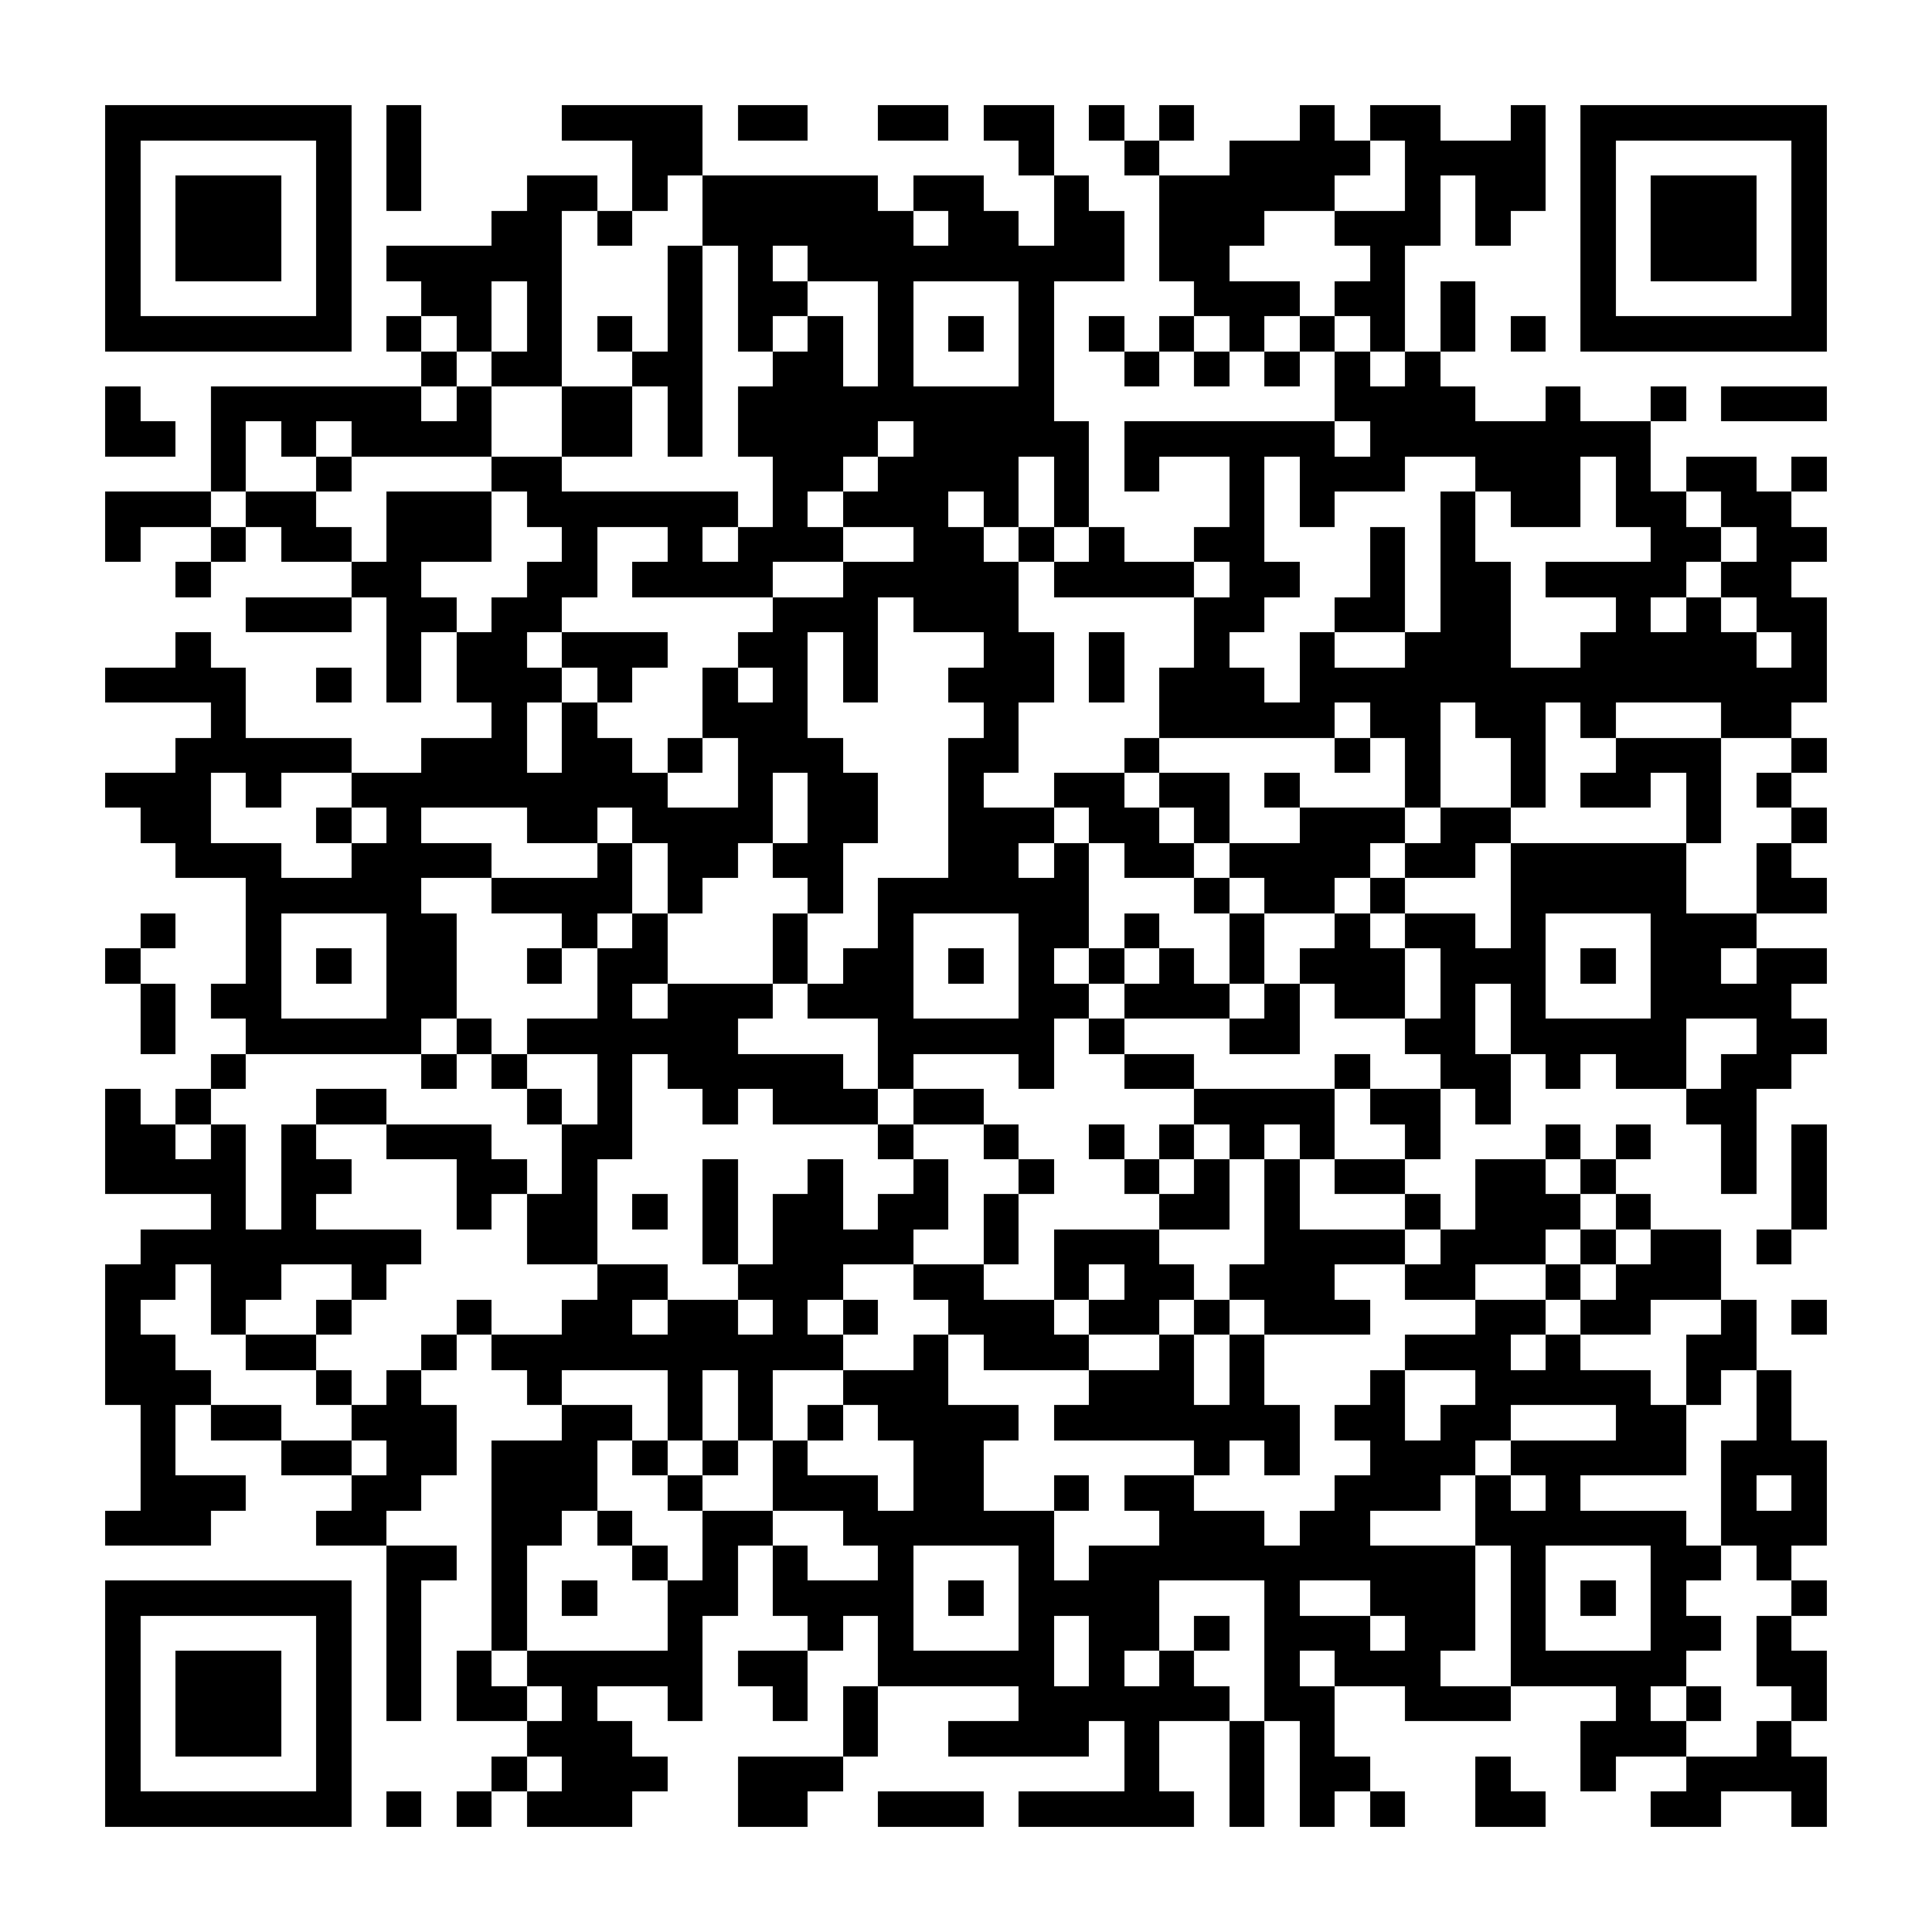<?xml version="1.0" encoding="UTF-8"?><svg xmlns="http://www.w3.org/2000/svg" width="256" height="256" viewBox="0 0 55 55" shape-rendering="crispEdges"><rect x="0" y="0" width="55" height="55" fill="#ffffff" /><rect x="3" y="3" width="7" height="1" fill="#000000" /><rect x="11" y="3" width="1" height="1" fill="#000000" /><rect x="16" y="3" width="4" height="1" fill="#000000" /><rect x="21" y="3" width="2" height="1" fill="#000000" /><rect x="25" y="3" width="2" height="1" fill="#000000" /><rect x="28" y="3" width="2" height="1" fill="#000000" /><rect x="31" y="3" width="1" height="1" fill="#000000" /><rect x="33" y="3" width="1" height="1" fill="#000000" /><rect x="37" y="3" width="1" height="1" fill="#000000" /><rect x="39" y="3" width="2" height="1" fill="#000000" /><rect x="43" y="3" width="1" height="1" fill="#000000" /><rect x="45" y="3" width="7" height="1" fill="#000000" /><rect x="3" y="4" width="1" height="1" fill="#000000" /><rect x="9" y="4" width="1" height="1" fill="#000000" /><rect x="11" y="4" width="1" height="1" fill="#000000" /><rect x="18" y="4" width="2" height="1" fill="#000000" /><rect x="29" y="4" width="1" height="1" fill="#000000" /><rect x="32" y="4" width="1" height="1" fill="#000000" /><rect x="35" y="4" width="4" height="1" fill="#000000" /><rect x="40" y="4" width="4" height="1" fill="#000000" /><rect x="45" y="4" width="1" height="1" fill="#000000" /><rect x="51" y="4" width="1" height="1" fill="#000000" /><rect x="3" y="5" width="1" height="1" fill="#000000" /><rect x="5" y="5" width="3" height="1" fill="#000000" /><rect x="9" y="5" width="1" height="1" fill="#000000" /><rect x="11" y="5" width="1" height="1" fill="#000000" /><rect x="15" y="5" width="2" height="1" fill="#000000" /><rect x="18" y="5" width="1" height="1" fill="#000000" /><rect x="20" y="5" width="5" height="1" fill="#000000" /><rect x="26" y="5" width="2" height="1" fill="#000000" /><rect x="30" y="5" width="1" height="1" fill="#000000" /><rect x="33" y="5" width="5" height="1" fill="#000000" /><rect x="40" y="5" width="1" height="1" fill="#000000" /><rect x="42" y="5" width="2" height="1" fill="#000000" /><rect x="45" y="5" width="1" height="1" fill="#000000" /><rect x="47" y="5" width="3" height="1" fill="#000000" /><rect x="51" y="5" width="1" height="1" fill="#000000" /><rect x="3" y="6" width="1" height="1" fill="#000000" /><rect x="5" y="6" width="3" height="1" fill="#000000" /><rect x="9" y="6" width="1" height="1" fill="#000000" /><rect x="14" y="6" width="2" height="1" fill="#000000" /><rect x="17" y="6" width="1" height="1" fill="#000000" /><rect x="20" y="6" width="6" height="1" fill="#000000" /><rect x="27" y="6" width="2" height="1" fill="#000000" /><rect x="30" y="6" width="2" height="1" fill="#000000" /><rect x="33" y="6" width="3" height="1" fill="#000000" /><rect x="38" y="6" width="3" height="1" fill="#000000" /><rect x="42" y="6" width="1" height="1" fill="#000000" /><rect x="45" y="6" width="1" height="1" fill="#000000" /><rect x="47" y="6" width="3" height="1" fill="#000000" /><rect x="51" y="6" width="1" height="1" fill="#000000" /><rect x="3" y="7" width="1" height="1" fill="#000000" /><rect x="5" y="7" width="3" height="1" fill="#000000" /><rect x="9" y="7" width="1" height="1" fill="#000000" /><rect x="11" y="7" width="5" height="1" fill="#000000" /><rect x="19" y="7" width="1" height="1" fill="#000000" /><rect x="21" y="7" width="1" height="1" fill="#000000" /><rect x="23" y="7" width="9" height="1" fill="#000000" /><rect x="33" y="7" width="2" height="1" fill="#000000" /><rect x="39" y="7" width="1" height="1" fill="#000000" /><rect x="45" y="7" width="1" height="1" fill="#000000" /><rect x="47" y="7" width="3" height="1" fill="#000000" /><rect x="51" y="7" width="1" height="1" fill="#000000" /><rect x="3" y="8" width="1" height="1" fill="#000000" /><rect x="9" y="8" width="1" height="1" fill="#000000" /><rect x="12" y="8" width="2" height="1" fill="#000000" /><rect x="15" y="8" width="1" height="1" fill="#000000" /><rect x="19" y="8" width="1" height="1" fill="#000000" /><rect x="21" y="8" width="2" height="1" fill="#000000" /><rect x="25" y="8" width="1" height="1" fill="#000000" /><rect x="29" y="8" width="1" height="1" fill="#000000" /><rect x="34" y="8" width="3" height="1" fill="#000000" /><rect x="38" y="8" width="2" height="1" fill="#000000" /><rect x="41" y="8" width="1" height="1" fill="#000000" /><rect x="45" y="8" width="1" height="1" fill="#000000" /><rect x="51" y="8" width="1" height="1" fill="#000000" /><rect x="3" y="9" width="7" height="1" fill="#000000" /><rect x="11" y="9" width="1" height="1" fill="#000000" /><rect x="13" y="9" width="1" height="1" fill="#000000" /><rect x="15" y="9" width="1" height="1" fill="#000000" /><rect x="17" y="9" width="1" height="1" fill="#000000" /><rect x="19" y="9" width="1" height="1" fill="#000000" /><rect x="21" y="9" width="1" height="1" fill="#000000" /><rect x="23" y="9" width="1" height="1" fill="#000000" /><rect x="25" y="9" width="1" height="1" fill="#000000" /><rect x="27" y="9" width="1" height="1" fill="#000000" /><rect x="29" y="9" width="1" height="1" fill="#000000" /><rect x="31" y="9" width="1" height="1" fill="#000000" /><rect x="33" y="9" width="1" height="1" fill="#000000" /><rect x="35" y="9" width="1" height="1" fill="#000000" /><rect x="37" y="9" width="1" height="1" fill="#000000" /><rect x="39" y="9" width="1" height="1" fill="#000000" /><rect x="41" y="9" width="1" height="1" fill="#000000" /><rect x="43" y="9" width="1" height="1" fill="#000000" /><rect x="45" y="9" width="7" height="1" fill="#000000" /><rect x="12" y="10" width="1" height="1" fill="#000000" /><rect x="14" y="10" width="2" height="1" fill="#000000" /><rect x="18" y="10" width="2" height="1" fill="#000000" /><rect x="22" y="10" width="2" height="1" fill="#000000" /><rect x="25" y="10" width="1" height="1" fill="#000000" /><rect x="29" y="10" width="1" height="1" fill="#000000" /><rect x="32" y="10" width="1" height="1" fill="#000000" /><rect x="34" y="10" width="1" height="1" fill="#000000" /><rect x="36" y="10" width="1" height="1" fill="#000000" /><rect x="38" y="10" width="1" height="1" fill="#000000" /><rect x="40" y="10" width="1" height="1" fill="#000000" /><rect x="3" y="11" width="1" height="1" fill="#000000" /><rect x="6" y="11" width="6" height="1" fill="#000000" /><rect x="13" y="11" width="1" height="1" fill="#000000" /><rect x="16" y="11" width="2" height="1" fill="#000000" /><rect x="19" y="11" width="1" height="1" fill="#000000" /><rect x="21" y="11" width="9" height="1" fill="#000000" /><rect x="38" y="11" width="4" height="1" fill="#000000" /><rect x="44" y="11" width="1" height="1" fill="#000000" /><rect x="47" y="11" width="1" height="1" fill="#000000" /><rect x="49" y="11" width="3" height="1" fill="#000000" /><rect x="3" y="12" width="2" height="1" fill="#000000" /><rect x="6" y="12" width="1" height="1" fill="#000000" /><rect x="8" y="12" width="1" height="1" fill="#000000" /><rect x="10" y="12" width="4" height="1" fill="#000000" /><rect x="16" y="12" width="2" height="1" fill="#000000" /><rect x="19" y="12" width="1" height="1" fill="#000000" /><rect x="21" y="12" width="4" height="1" fill="#000000" /><rect x="26" y="12" width="5" height="1" fill="#000000" /><rect x="32" y="12" width="6" height="1" fill="#000000" /><rect x="39" y="12" width="8" height="1" fill="#000000" /><rect x="6" y="13" width="1" height="1" fill="#000000" /><rect x="9" y="13" width="1" height="1" fill="#000000" /><rect x="14" y="13" width="2" height="1" fill="#000000" /><rect x="22" y="13" width="2" height="1" fill="#000000" /><rect x="25" y="13" width="4" height="1" fill="#000000" /><rect x="30" y="13" width="1" height="1" fill="#000000" /><rect x="32" y="13" width="1" height="1" fill="#000000" /><rect x="35" y="13" width="1" height="1" fill="#000000" /><rect x="37" y="13" width="3" height="1" fill="#000000" /><rect x="42" y="13" width="3" height="1" fill="#000000" /><rect x="46" y="13" width="1" height="1" fill="#000000" /><rect x="48" y="13" width="2" height="1" fill="#000000" /><rect x="51" y="13" width="1" height="1" fill="#000000" /><rect x="3" y="14" width="3" height="1" fill="#000000" /><rect x="7" y="14" width="2" height="1" fill="#000000" /><rect x="11" y="14" width="3" height="1" fill="#000000" /><rect x="15" y="14" width="6" height="1" fill="#000000" /><rect x="22" y="14" width="1" height="1" fill="#000000" /><rect x="24" y="14" width="3" height="1" fill="#000000" /><rect x="28" y="14" width="1" height="1" fill="#000000" /><rect x="30" y="14" width="1" height="1" fill="#000000" /><rect x="35" y="14" width="1" height="1" fill="#000000" /><rect x="37" y="14" width="1" height="1" fill="#000000" /><rect x="41" y="14" width="1" height="1" fill="#000000" /><rect x="43" y="14" width="2" height="1" fill="#000000" /><rect x="46" y="14" width="2" height="1" fill="#000000" /><rect x="49" y="14" width="2" height="1" fill="#000000" /><rect x="3" y="15" width="1" height="1" fill="#000000" /><rect x="6" y="15" width="1" height="1" fill="#000000" /><rect x="8" y="15" width="2" height="1" fill="#000000" /><rect x="11" y="15" width="3" height="1" fill="#000000" /><rect x="16" y="15" width="1" height="1" fill="#000000" /><rect x="19" y="15" width="1" height="1" fill="#000000" /><rect x="21" y="15" width="3" height="1" fill="#000000" /><rect x="26" y="15" width="2" height="1" fill="#000000" /><rect x="29" y="15" width="1" height="1" fill="#000000" /><rect x="31" y="15" width="1" height="1" fill="#000000" /><rect x="34" y="15" width="2" height="1" fill="#000000" /><rect x="39" y="15" width="1" height="1" fill="#000000" /><rect x="41" y="15" width="1" height="1" fill="#000000" /><rect x="47" y="15" width="2" height="1" fill="#000000" /><rect x="50" y="15" width="2" height="1" fill="#000000" /><rect x="5" y="16" width="1" height="1" fill="#000000" /><rect x="10" y="16" width="2" height="1" fill="#000000" /><rect x="15" y="16" width="2" height="1" fill="#000000" /><rect x="18" y="16" width="4" height="1" fill="#000000" /><rect x="24" y="16" width="5" height="1" fill="#000000" /><rect x="30" y="16" width="4" height="1" fill="#000000" /><rect x="35" y="16" width="2" height="1" fill="#000000" /><rect x="39" y="16" width="1" height="1" fill="#000000" /><rect x="41" y="16" width="2" height="1" fill="#000000" /><rect x="44" y="16" width="4" height="1" fill="#000000" /><rect x="49" y="16" width="2" height="1" fill="#000000" /><rect x="7" y="17" width="3" height="1" fill="#000000" /><rect x="11" y="17" width="2" height="1" fill="#000000" /><rect x="14" y="17" width="2" height="1" fill="#000000" /><rect x="22" y="17" width="3" height="1" fill="#000000" /><rect x="26" y="17" width="3" height="1" fill="#000000" /><rect x="34" y="17" width="2" height="1" fill="#000000" /><rect x="38" y="17" width="2" height="1" fill="#000000" /><rect x="41" y="17" width="2" height="1" fill="#000000" /><rect x="46" y="17" width="1" height="1" fill="#000000" /><rect x="48" y="17" width="1" height="1" fill="#000000" /><rect x="50" y="17" width="2" height="1" fill="#000000" /><rect x="5" y="18" width="1" height="1" fill="#000000" /><rect x="11" y="18" width="1" height="1" fill="#000000" /><rect x="13" y="18" width="2" height="1" fill="#000000" /><rect x="16" y="18" width="3" height="1" fill="#000000" /><rect x="21" y="18" width="2" height="1" fill="#000000" /><rect x="24" y="18" width="1" height="1" fill="#000000" /><rect x="28" y="18" width="2" height="1" fill="#000000" /><rect x="31" y="18" width="1" height="1" fill="#000000" /><rect x="34" y="18" width="1" height="1" fill="#000000" /><rect x="37" y="18" width="1" height="1" fill="#000000" /><rect x="40" y="18" width="3" height="1" fill="#000000" /><rect x="45" y="18" width="5" height="1" fill="#000000" /><rect x="51" y="18" width="1" height="1" fill="#000000" /><rect x="3" y="19" width="4" height="1" fill="#000000" /><rect x="9" y="19" width="1" height="1" fill="#000000" /><rect x="11" y="19" width="1" height="1" fill="#000000" /><rect x="13" y="19" width="3" height="1" fill="#000000" /><rect x="17" y="19" width="1" height="1" fill="#000000" /><rect x="20" y="19" width="1" height="1" fill="#000000" /><rect x="22" y="19" width="1" height="1" fill="#000000" /><rect x="24" y="19" width="1" height="1" fill="#000000" /><rect x="27" y="19" width="3" height="1" fill="#000000" /><rect x="31" y="19" width="1" height="1" fill="#000000" /><rect x="33" y="19" width="3" height="1" fill="#000000" /><rect x="37" y="19" width="15" height="1" fill="#000000" /><rect x="6" y="20" width="1" height="1" fill="#000000" /><rect x="14" y="20" width="1" height="1" fill="#000000" /><rect x="16" y="20" width="1" height="1" fill="#000000" /><rect x="20" y="20" width="3" height="1" fill="#000000" /><rect x="28" y="20" width="1" height="1" fill="#000000" /><rect x="33" y="20" width="5" height="1" fill="#000000" /><rect x="39" y="20" width="2" height="1" fill="#000000" /><rect x="42" y="20" width="2" height="1" fill="#000000" /><rect x="45" y="20" width="1" height="1" fill="#000000" /><rect x="49" y="20" width="2" height="1" fill="#000000" /><rect x="5" y="21" width="5" height="1" fill="#000000" /><rect x="12" y="21" width="3" height="1" fill="#000000" /><rect x="16" y="21" width="2" height="1" fill="#000000" /><rect x="19" y="21" width="1" height="1" fill="#000000" /><rect x="21" y="21" width="3" height="1" fill="#000000" /><rect x="27" y="21" width="2" height="1" fill="#000000" /><rect x="32" y="21" width="1" height="1" fill="#000000" /><rect x="38" y="21" width="1" height="1" fill="#000000" /><rect x="40" y="21" width="1" height="1" fill="#000000" /><rect x="43" y="21" width="1" height="1" fill="#000000" /><rect x="46" y="21" width="3" height="1" fill="#000000" /><rect x="51" y="21" width="1" height="1" fill="#000000" /><rect x="3" y="22" width="3" height="1" fill="#000000" /><rect x="7" y="22" width="1" height="1" fill="#000000" /><rect x="10" y="22" width="9" height="1" fill="#000000" /><rect x="21" y="22" width="1" height="1" fill="#000000" /><rect x="23" y="22" width="2" height="1" fill="#000000" /><rect x="27" y="22" width="1" height="1" fill="#000000" /><rect x="30" y="22" width="2" height="1" fill="#000000" /><rect x="33" y="22" width="2" height="1" fill="#000000" /><rect x="36" y="22" width="1" height="1" fill="#000000" /><rect x="40" y="22" width="1" height="1" fill="#000000" /><rect x="43" y="22" width="1" height="1" fill="#000000" /><rect x="45" y="22" width="2" height="1" fill="#000000" /><rect x="48" y="22" width="1" height="1" fill="#000000" /><rect x="50" y="22" width="1" height="1" fill="#000000" /><rect x="4" y="23" width="2" height="1" fill="#000000" /><rect x="9" y="23" width="1" height="1" fill="#000000" /><rect x="11" y="23" width="1" height="1" fill="#000000" /><rect x="15" y="23" width="2" height="1" fill="#000000" /><rect x="18" y="23" width="4" height="1" fill="#000000" /><rect x="23" y="23" width="2" height="1" fill="#000000" /><rect x="27" y="23" width="3" height="1" fill="#000000" /><rect x="31" y="23" width="2" height="1" fill="#000000" /><rect x="34" y="23" width="1" height="1" fill="#000000" /><rect x="37" y="23" width="3" height="1" fill="#000000" /><rect x="41" y="23" width="2" height="1" fill="#000000" /><rect x="48" y="23" width="1" height="1" fill="#000000" /><rect x="51" y="23" width="1" height="1" fill="#000000" /><rect x="5" y="24" width="3" height="1" fill="#000000" /><rect x="10" y="24" width="4" height="1" fill="#000000" /><rect x="17" y="24" width="1" height="1" fill="#000000" /><rect x="19" y="24" width="2" height="1" fill="#000000" /><rect x="22" y="24" width="2" height="1" fill="#000000" /><rect x="27" y="24" width="2" height="1" fill="#000000" /><rect x="30" y="24" width="1" height="1" fill="#000000" /><rect x="32" y="24" width="2" height="1" fill="#000000" /><rect x="35" y="24" width="4" height="1" fill="#000000" /><rect x="40" y="24" width="2" height="1" fill="#000000" /><rect x="43" y="24" width="5" height="1" fill="#000000" /><rect x="50" y="24" width="1" height="1" fill="#000000" /><rect x="7" y="25" width="5" height="1" fill="#000000" /><rect x="14" y="25" width="4" height="1" fill="#000000" /><rect x="19" y="25" width="1" height="1" fill="#000000" /><rect x="23" y="25" width="1" height="1" fill="#000000" /><rect x="25" y="25" width="6" height="1" fill="#000000" /><rect x="34" y="25" width="1" height="1" fill="#000000" /><rect x="36" y="25" width="2" height="1" fill="#000000" /><rect x="39" y="25" width="1" height="1" fill="#000000" /><rect x="43" y="25" width="5" height="1" fill="#000000" /><rect x="50" y="25" width="2" height="1" fill="#000000" /><rect x="4" y="26" width="1" height="1" fill="#000000" /><rect x="7" y="26" width="1" height="1" fill="#000000" /><rect x="11" y="26" width="2" height="1" fill="#000000" /><rect x="16" y="26" width="1" height="1" fill="#000000" /><rect x="18" y="26" width="1" height="1" fill="#000000" /><rect x="22" y="26" width="1" height="1" fill="#000000" /><rect x="25" y="26" width="1" height="1" fill="#000000" /><rect x="29" y="26" width="2" height="1" fill="#000000" /><rect x="32" y="26" width="1" height="1" fill="#000000" /><rect x="35" y="26" width="1" height="1" fill="#000000" /><rect x="38" y="26" width="1" height="1" fill="#000000" /><rect x="40" y="26" width="2" height="1" fill="#000000" /><rect x="43" y="26" width="1" height="1" fill="#000000" /><rect x="47" y="26" width="3" height="1" fill="#000000" /><rect x="3" y="27" width="1" height="1" fill="#000000" /><rect x="7" y="27" width="1" height="1" fill="#000000" /><rect x="9" y="27" width="1" height="1" fill="#000000" /><rect x="11" y="27" width="2" height="1" fill="#000000" /><rect x="15" y="27" width="1" height="1" fill="#000000" /><rect x="17" y="27" width="2" height="1" fill="#000000" /><rect x="22" y="27" width="1" height="1" fill="#000000" /><rect x="24" y="27" width="2" height="1" fill="#000000" /><rect x="27" y="27" width="1" height="1" fill="#000000" /><rect x="29" y="27" width="1" height="1" fill="#000000" /><rect x="31" y="27" width="1" height="1" fill="#000000" /><rect x="33" y="27" width="1" height="1" fill="#000000" /><rect x="35" y="27" width="1" height="1" fill="#000000" /><rect x="37" y="27" width="3" height="1" fill="#000000" /><rect x="41" y="27" width="3" height="1" fill="#000000" /><rect x="45" y="27" width="1" height="1" fill="#000000" /><rect x="47" y="27" width="2" height="1" fill="#000000" /><rect x="50" y="27" width="2" height="1" fill="#000000" /><rect x="4" y="28" width="1" height="1" fill="#000000" /><rect x="6" y="28" width="2" height="1" fill="#000000" /><rect x="11" y="28" width="2" height="1" fill="#000000" /><rect x="17" y="28" width="1" height="1" fill="#000000" /><rect x="19" y="28" width="3" height="1" fill="#000000" /><rect x="23" y="28" width="3" height="1" fill="#000000" /><rect x="29" y="28" width="2" height="1" fill="#000000" /><rect x="32" y="28" width="3" height="1" fill="#000000" /><rect x="36" y="28" width="1" height="1" fill="#000000" /><rect x="38" y="28" width="2" height="1" fill="#000000" /><rect x="41" y="28" width="1" height="1" fill="#000000" /><rect x="43" y="28" width="1" height="1" fill="#000000" /><rect x="47" y="28" width="4" height="1" fill="#000000" /><rect x="4" y="29" width="1" height="1" fill="#000000" /><rect x="7" y="29" width="5" height="1" fill="#000000" /><rect x="13" y="29" width="1" height="1" fill="#000000" /><rect x="15" y="29" width="6" height="1" fill="#000000" /><rect x="25" y="29" width="5" height="1" fill="#000000" /><rect x="31" y="29" width="1" height="1" fill="#000000" /><rect x="35" y="29" width="2" height="1" fill="#000000" /><rect x="40" y="29" width="2" height="1" fill="#000000" /><rect x="43" y="29" width="5" height="1" fill="#000000" /><rect x="50" y="29" width="2" height="1" fill="#000000" /><rect x="6" y="30" width="1" height="1" fill="#000000" /><rect x="12" y="30" width="1" height="1" fill="#000000" /><rect x="14" y="30" width="1" height="1" fill="#000000" /><rect x="17" y="30" width="1" height="1" fill="#000000" /><rect x="19" y="30" width="5" height="1" fill="#000000" /><rect x="25" y="30" width="1" height="1" fill="#000000" /><rect x="29" y="30" width="1" height="1" fill="#000000" /><rect x="32" y="30" width="2" height="1" fill="#000000" /><rect x="38" y="30" width="1" height="1" fill="#000000" /><rect x="41" y="30" width="2" height="1" fill="#000000" /><rect x="44" y="30" width="1" height="1" fill="#000000" /><rect x="46" y="30" width="2" height="1" fill="#000000" /><rect x="49" y="30" width="2" height="1" fill="#000000" /><rect x="3" y="31" width="1" height="1" fill="#000000" /><rect x="5" y="31" width="1" height="1" fill="#000000" /><rect x="9" y="31" width="2" height="1" fill="#000000" /><rect x="15" y="31" width="1" height="1" fill="#000000" /><rect x="17" y="31" width="1" height="1" fill="#000000" /><rect x="20" y="31" width="1" height="1" fill="#000000" /><rect x="22" y="31" width="3" height="1" fill="#000000" /><rect x="26" y="31" width="2" height="1" fill="#000000" /><rect x="34" y="31" width="4" height="1" fill="#000000" /><rect x="39" y="31" width="2" height="1" fill="#000000" /><rect x="42" y="31" width="1" height="1" fill="#000000" /><rect x="48" y="31" width="2" height="1" fill="#000000" /><rect x="3" y="32" width="2" height="1" fill="#000000" /><rect x="6" y="32" width="1" height="1" fill="#000000" /><rect x="8" y="32" width="1" height="1" fill="#000000" /><rect x="11" y="32" width="3" height="1" fill="#000000" /><rect x="16" y="32" width="2" height="1" fill="#000000" /><rect x="25" y="32" width="1" height="1" fill="#000000" /><rect x="28" y="32" width="1" height="1" fill="#000000" /><rect x="31" y="32" width="1" height="1" fill="#000000" /><rect x="33" y="32" width="1" height="1" fill="#000000" /><rect x="35" y="32" width="1" height="1" fill="#000000" /><rect x="37" y="32" width="1" height="1" fill="#000000" /><rect x="40" y="32" width="1" height="1" fill="#000000" /><rect x="44" y="32" width="1" height="1" fill="#000000" /><rect x="46" y="32" width="1" height="1" fill="#000000" /><rect x="49" y="32" width="1" height="1" fill="#000000" /><rect x="51" y="32" width="1" height="1" fill="#000000" /><rect x="3" y="33" width="4" height="1" fill="#000000" /><rect x="8" y="33" width="2" height="1" fill="#000000" /><rect x="13" y="33" width="2" height="1" fill="#000000" /><rect x="16" y="33" width="1" height="1" fill="#000000" /><rect x="20" y="33" width="1" height="1" fill="#000000" /><rect x="23" y="33" width="1" height="1" fill="#000000" /><rect x="26" y="33" width="1" height="1" fill="#000000" /><rect x="29" y="33" width="1" height="1" fill="#000000" /><rect x="32" y="33" width="1" height="1" fill="#000000" /><rect x="34" y="33" width="1" height="1" fill="#000000" /><rect x="36" y="33" width="1" height="1" fill="#000000" /><rect x="38" y="33" width="2" height="1" fill="#000000" /><rect x="42" y="33" width="2" height="1" fill="#000000" /><rect x="45" y="33" width="1" height="1" fill="#000000" /><rect x="49" y="33" width="1" height="1" fill="#000000" /><rect x="51" y="33" width="1" height="1" fill="#000000" /><rect x="6" y="34" width="1" height="1" fill="#000000" /><rect x="8" y="34" width="1" height="1" fill="#000000" /><rect x="13" y="34" width="1" height="1" fill="#000000" /><rect x="15" y="34" width="2" height="1" fill="#000000" /><rect x="18" y="34" width="1" height="1" fill="#000000" /><rect x="20" y="34" width="1" height="1" fill="#000000" /><rect x="22" y="34" width="2" height="1" fill="#000000" /><rect x="25" y="34" width="2" height="1" fill="#000000" /><rect x="28" y="34" width="1" height="1" fill="#000000" /><rect x="33" y="34" width="2" height="1" fill="#000000" /><rect x="36" y="34" width="1" height="1" fill="#000000" /><rect x="40" y="34" width="1" height="1" fill="#000000" /><rect x="42" y="34" width="3" height="1" fill="#000000" /><rect x="46" y="34" width="1" height="1" fill="#000000" /><rect x="51" y="34" width="1" height="1" fill="#000000" /><rect x="4" y="35" width="8" height="1" fill="#000000" /><rect x="15" y="35" width="2" height="1" fill="#000000" /><rect x="20" y="35" width="1" height="1" fill="#000000" /><rect x="22" y="35" width="4" height="1" fill="#000000" /><rect x="28" y="35" width="1" height="1" fill="#000000" /><rect x="30" y="35" width="3" height="1" fill="#000000" /><rect x="36" y="35" width="4" height="1" fill="#000000" /><rect x="41" y="35" width="3" height="1" fill="#000000" /><rect x="45" y="35" width="1" height="1" fill="#000000" /><rect x="47" y="35" width="2" height="1" fill="#000000" /><rect x="50" y="35" width="1" height="1" fill="#000000" /><rect x="3" y="36" width="2" height="1" fill="#000000" /><rect x="6" y="36" width="2" height="1" fill="#000000" /><rect x="10" y="36" width="1" height="1" fill="#000000" /><rect x="17" y="36" width="2" height="1" fill="#000000" /><rect x="21" y="36" width="3" height="1" fill="#000000" /><rect x="26" y="36" width="2" height="1" fill="#000000" /><rect x="30" y="36" width="1" height="1" fill="#000000" /><rect x="32" y="36" width="2" height="1" fill="#000000" /><rect x="35" y="36" width="3" height="1" fill="#000000" /><rect x="40" y="36" width="2" height="1" fill="#000000" /><rect x="44" y="36" width="1" height="1" fill="#000000" /><rect x="46" y="36" width="3" height="1" fill="#000000" /><rect x="3" y="37" width="1" height="1" fill="#000000" /><rect x="6" y="37" width="1" height="1" fill="#000000" /><rect x="9" y="37" width="1" height="1" fill="#000000" /><rect x="13" y="37" width="1" height="1" fill="#000000" /><rect x="16" y="37" width="2" height="1" fill="#000000" /><rect x="19" y="37" width="2" height="1" fill="#000000" /><rect x="22" y="37" width="1" height="1" fill="#000000" /><rect x="24" y="37" width="1" height="1" fill="#000000" /><rect x="27" y="37" width="3" height="1" fill="#000000" /><rect x="31" y="37" width="2" height="1" fill="#000000" /><rect x="34" y="37" width="1" height="1" fill="#000000" /><rect x="36" y="37" width="3" height="1" fill="#000000" /><rect x="42" y="37" width="2" height="1" fill="#000000" /><rect x="45" y="37" width="2" height="1" fill="#000000" /><rect x="49" y="37" width="1" height="1" fill="#000000" /><rect x="51" y="37" width="1" height="1" fill="#000000" /><rect x="3" y="38" width="2" height="1" fill="#000000" /><rect x="7" y="38" width="2" height="1" fill="#000000" /><rect x="12" y="38" width="1" height="1" fill="#000000" /><rect x="14" y="38" width="10" height="1" fill="#000000" /><rect x="26" y="38" width="1" height="1" fill="#000000" /><rect x="28" y="38" width="3" height="1" fill="#000000" /><rect x="33" y="38" width="1" height="1" fill="#000000" /><rect x="35" y="38" width="1" height="1" fill="#000000" /><rect x="40" y="38" width="3" height="1" fill="#000000" /><rect x="44" y="38" width="1" height="1" fill="#000000" /><rect x="48" y="38" width="2" height="1" fill="#000000" /><rect x="3" y="39" width="3" height="1" fill="#000000" /><rect x="9" y="39" width="1" height="1" fill="#000000" /><rect x="11" y="39" width="1" height="1" fill="#000000" /><rect x="15" y="39" width="1" height="1" fill="#000000" /><rect x="19" y="39" width="1" height="1" fill="#000000" /><rect x="21" y="39" width="1" height="1" fill="#000000" /><rect x="24" y="39" width="3" height="1" fill="#000000" /><rect x="31" y="39" width="3" height="1" fill="#000000" /><rect x="35" y="39" width="1" height="1" fill="#000000" /><rect x="39" y="39" width="1" height="1" fill="#000000" /><rect x="42" y="39" width="5" height="1" fill="#000000" /><rect x="48" y="39" width="1" height="1" fill="#000000" /><rect x="50" y="39" width="1" height="1" fill="#000000" /><rect x="4" y="40" width="1" height="1" fill="#000000" /><rect x="6" y="40" width="2" height="1" fill="#000000" /><rect x="10" y="40" width="3" height="1" fill="#000000" /><rect x="16" y="40" width="2" height="1" fill="#000000" /><rect x="19" y="40" width="1" height="1" fill="#000000" /><rect x="21" y="40" width="1" height="1" fill="#000000" /><rect x="23" y="40" width="1" height="1" fill="#000000" /><rect x="25" y="40" width="4" height="1" fill="#000000" /><rect x="30" y="40" width="7" height="1" fill="#000000" /><rect x="38" y="40" width="2" height="1" fill="#000000" /><rect x="41" y="40" width="2" height="1" fill="#000000" /><rect x="46" y="40" width="2" height="1" fill="#000000" /><rect x="50" y="40" width="1" height="1" fill="#000000" /><rect x="4" y="41" width="1" height="1" fill="#000000" /><rect x="8" y="41" width="2" height="1" fill="#000000" /><rect x="11" y="41" width="2" height="1" fill="#000000" /><rect x="14" y="41" width="3" height="1" fill="#000000" /><rect x="18" y="41" width="1" height="1" fill="#000000" /><rect x="20" y="41" width="1" height="1" fill="#000000" /><rect x="22" y="41" width="1" height="1" fill="#000000" /><rect x="26" y="41" width="2" height="1" fill="#000000" /><rect x="34" y="41" width="1" height="1" fill="#000000" /><rect x="36" y="41" width="1" height="1" fill="#000000" /><rect x="39" y="41" width="3" height="1" fill="#000000" /><rect x="43" y="41" width="5" height="1" fill="#000000" /><rect x="49" y="41" width="3" height="1" fill="#000000" /><rect x="4" y="42" width="3" height="1" fill="#000000" /><rect x="10" y="42" width="2" height="1" fill="#000000" /><rect x="14" y="42" width="3" height="1" fill="#000000" /><rect x="19" y="42" width="1" height="1" fill="#000000" /><rect x="22" y="42" width="3" height="1" fill="#000000" /><rect x="26" y="42" width="2" height="1" fill="#000000" /><rect x="30" y="42" width="1" height="1" fill="#000000" /><rect x="32" y="42" width="2" height="1" fill="#000000" /><rect x="38" y="42" width="3" height="1" fill="#000000" /><rect x="42" y="42" width="1" height="1" fill="#000000" /><rect x="44" y="42" width="1" height="1" fill="#000000" /><rect x="49" y="42" width="1" height="1" fill="#000000" /><rect x="51" y="42" width="1" height="1" fill="#000000" /><rect x="3" y="43" width="3" height="1" fill="#000000" /><rect x="9" y="43" width="2" height="1" fill="#000000" /><rect x="14" y="43" width="2" height="1" fill="#000000" /><rect x="17" y="43" width="1" height="1" fill="#000000" /><rect x="20" y="43" width="2" height="1" fill="#000000" /><rect x="24" y="43" width="6" height="1" fill="#000000" /><rect x="33" y="43" width="3" height="1" fill="#000000" /><rect x="37" y="43" width="2" height="1" fill="#000000" /><rect x="42" y="43" width="6" height="1" fill="#000000" /><rect x="49" y="43" width="3" height="1" fill="#000000" /><rect x="11" y="44" width="2" height="1" fill="#000000" /><rect x="14" y="44" width="1" height="1" fill="#000000" /><rect x="18" y="44" width="1" height="1" fill="#000000" /><rect x="20" y="44" width="1" height="1" fill="#000000" /><rect x="22" y="44" width="1" height="1" fill="#000000" /><rect x="25" y="44" width="1" height="1" fill="#000000" /><rect x="29" y="44" width="1" height="1" fill="#000000" /><rect x="31" y="44" width="11" height="1" fill="#000000" /><rect x="43" y="44" width="1" height="1" fill="#000000" /><rect x="47" y="44" width="2" height="1" fill="#000000" /><rect x="50" y="44" width="1" height="1" fill="#000000" /><rect x="3" y="45" width="7" height="1" fill="#000000" /><rect x="11" y="45" width="1" height="1" fill="#000000" /><rect x="14" y="45" width="1" height="1" fill="#000000" /><rect x="16" y="45" width="1" height="1" fill="#000000" /><rect x="19" y="45" width="2" height="1" fill="#000000" /><rect x="22" y="45" width="4" height="1" fill="#000000" /><rect x="27" y="45" width="1" height="1" fill="#000000" /><rect x="29" y="45" width="4" height="1" fill="#000000" /><rect x="36" y="45" width="1" height="1" fill="#000000" /><rect x="39" y="45" width="3" height="1" fill="#000000" /><rect x="43" y="45" width="1" height="1" fill="#000000" /><rect x="45" y="45" width="1" height="1" fill="#000000" /><rect x="47" y="45" width="1" height="1" fill="#000000" /><rect x="51" y="45" width="1" height="1" fill="#000000" /><rect x="3" y="46" width="1" height="1" fill="#000000" /><rect x="9" y="46" width="1" height="1" fill="#000000" /><rect x="11" y="46" width="1" height="1" fill="#000000" /><rect x="14" y="46" width="1" height="1" fill="#000000" /><rect x="19" y="46" width="1" height="1" fill="#000000" /><rect x="23" y="46" width="1" height="1" fill="#000000" /><rect x="25" y="46" width="1" height="1" fill="#000000" /><rect x="29" y="46" width="1" height="1" fill="#000000" /><rect x="31" y="46" width="2" height="1" fill="#000000" /><rect x="34" y="46" width="1" height="1" fill="#000000" /><rect x="36" y="46" width="3" height="1" fill="#000000" /><rect x="40" y="46" width="2" height="1" fill="#000000" /><rect x="43" y="46" width="1" height="1" fill="#000000" /><rect x="47" y="46" width="2" height="1" fill="#000000" /><rect x="50" y="46" width="1" height="1" fill="#000000" /><rect x="3" y="47" width="1" height="1" fill="#000000" /><rect x="5" y="47" width="3" height="1" fill="#000000" /><rect x="9" y="47" width="1" height="1" fill="#000000" /><rect x="11" y="47" width="1" height="1" fill="#000000" /><rect x="13" y="47" width="1" height="1" fill="#000000" /><rect x="15" y="47" width="5" height="1" fill="#000000" /><rect x="21" y="47" width="2" height="1" fill="#000000" /><rect x="25" y="47" width="5" height="1" fill="#000000" /><rect x="31" y="47" width="1" height="1" fill="#000000" /><rect x="33" y="47" width="1" height="1" fill="#000000" /><rect x="36" y="47" width="1" height="1" fill="#000000" /><rect x="38" y="47" width="3" height="1" fill="#000000" /><rect x="43" y="47" width="5" height="1" fill="#000000" /><rect x="50" y="47" width="2" height="1" fill="#000000" /><rect x="3" y="48" width="1" height="1" fill="#000000" /><rect x="5" y="48" width="3" height="1" fill="#000000" /><rect x="9" y="48" width="1" height="1" fill="#000000" /><rect x="11" y="48" width="1" height="1" fill="#000000" /><rect x="13" y="48" width="2" height="1" fill="#000000" /><rect x="16" y="48" width="1" height="1" fill="#000000" /><rect x="19" y="48" width="1" height="1" fill="#000000" /><rect x="22" y="48" width="1" height="1" fill="#000000" /><rect x="24" y="48" width="1" height="1" fill="#000000" /><rect x="29" y="48" width="6" height="1" fill="#000000" /><rect x="36" y="48" width="2" height="1" fill="#000000" /><rect x="40" y="48" width="3" height="1" fill="#000000" /><rect x="46" y="48" width="1" height="1" fill="#000000" /><rect x="48" y="48" width="1" height="1" fill="#000000" /><rect x="51" y="48" width="1" height="1" fill="#000000" /><rect x="3" y="49" width="1" height="1" fill="#000000" /><rect x="5" y="49" width="3" height="1" fill="#000000" /><rect x="9" y="49" width="1" height="1" fill="#000000" /><rect x="15" y="49" width="3" height="1" fill="#000000" /><rect x="24" y="49" width="1" height="1" fill="#000000" /><rect x="27" y="49" width="4" height="1" fill="#000000" /><rect x="32" y="49" width="1" height="1" fill="#000000" /><rect x="35" y="49" width="1" height="1" fill="#000000" /><rect x="37" y="49" width="1" height="1" fill="#000000" /><rect x="45" y="49" width="3" height="1" fill="#000000" /><rect x="50" y="49" width="1" height="1" fill="#000000" /><rect x="3" y="50" width="1" height="1" fill="#000000" /><rect x="9" y="50" width="1" height="1" fill="#000000" /><rect x="14" y="50" width="1" height="1" fill="#000000" /><rect x="16" y="50" width="3" height="1" fill="#000000" /><rect x="21" y="50" width="3" height="1" fill="#000000" /><rect x="32" y="50" width="1" height="1" fill="#000000" /><rect x="35" y="50" width="1" height="1" fill="#000000" /><rect x="37" y="50" width="2" height="1" fill="#000000" /><rect x="42" y="50" width="1" height="1" fill="#000000" /><rect x="45" y="50" width="1" height="1" fill="#000000" /><rect x="48" y="50" width="4" height="1" fill="#000000" /><rect x="3" y="51" width="7" height="1" fill="#000000" /><rect x="11" y="51" width="1" height="1" fill="#000000" /><rect x="13" y="51" width="1" height="1" fill="#000000" /><rect x="15" y="51" width="3" height="1" fill="#000000" /><rect x="21" y="51" width="2" height="1" fill="#000000" /><rect x="25" y="51" width="3" height="1" fill="#000000" /><rect x="29" y="51" width="5" height="1" fill="#000000" /><rect x="35" y="51" width="1" height="1" fill="#000000" /><rect x="37" y="51" width="1" height="1" fill="#000000" /><rect x="39" y="51" width="1" height="1" fill="#000000" /><rect x="42" y="51" width="2" height="1" fill="#000000" /><rect x="47" y="51" width="2" height="1" fill="#000000" /><rect x="51" y="51" width="1" height="1" fill="#000000" /></svg>
